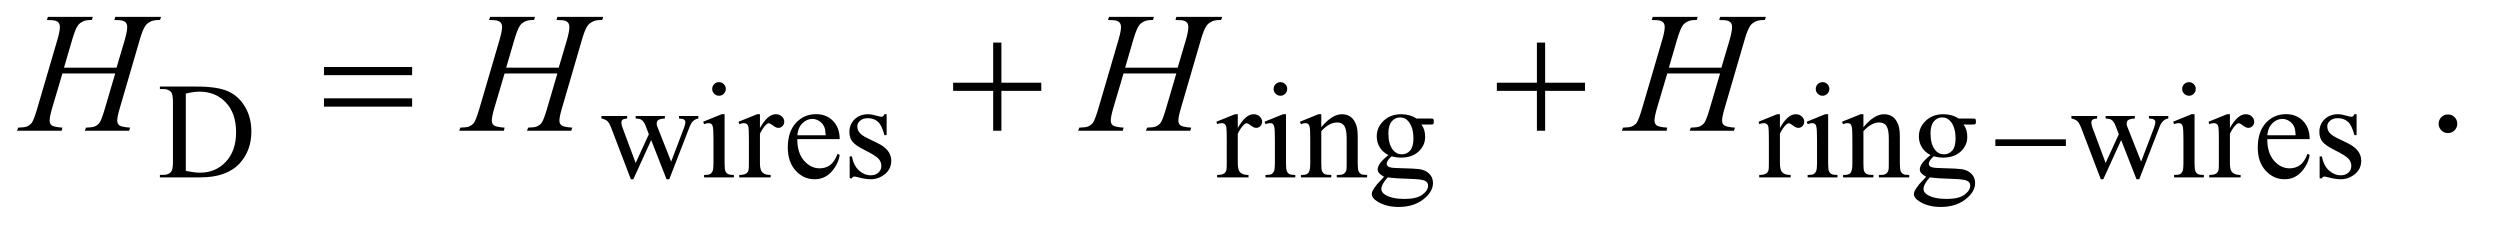 <?xml version="1.0" encoding="UTF-8"?>
<!DOCTYPE svg PUBLIC '-//W3C//DTD SVG 1.0//EN'
          'http://www.w3.org/TR/2001/REC-SVG-20010904/DTD/svg10.dtd'>
<svg stroke-dasharray="none" shape-rendering="auto" xmlns="http://www.w3.org/2000/svg" font-family="'Dialog'" text-rendering="auto" width="228" fill-opacity="1" color-interpolation="auto" color-rendering="auto" preserveAspectRatio="xMidYMid meet" font-size="12px" viewBox="0 0 228 21" fill="black" xmlns:xlink="http://www.w3.org/1999/xlink" stroke="black" image-rendering="auto" stroke-miterlimit="10" stroke-linecap="square" stroke-linejoin="miter" font-style="normal" stroke-width="1" height="21" stroke-dashoffset="0" font-weight="normal" stroke-opacity="1"
><!--Generated by the Batik Graphics2D SVG Generator--><defs id="genericDefs"
  /><g
  ><defs id="defs1"
    ><clipPath clipPathUnits="userSpaceOnUse" id="clipPath1"
      ><path d="M0.896 2.384 L145.053 2.384 L145.053 15.5 L0.896 15.5 L0.896 2.384 Z"
      /></clipPath
      ><clipPath clipPathUnits="userSpaceOnUse" id="clipPath2"
      ><path d="M28.614 76.176 L28.614 495.199 L4634.292 495.199 L4634.292 76.176 Z"
      /></clipPath
    ></defs
    ><g transform="scale(1.576,1.576) translate(-0.896,-2.384) matrix(0.031,0,0,0.031,0,0)"
    ><path d="M327.375 408 L327.375 403.375 L333.75 403.375 Q344.5 403.375 349 396.5 Q351.75 392.375 351.75 378 L351.75 268.5 Q351.75 252.625 348.25 248.625 Q343.375 243.125 333.75 243.125 L327.375 243.125 L327.375 238.5 L396.375 238.5 Q434.375 238.5 454.188 247.125 Q474 255.75 486.062 275.875 Q498.125 296 498.125 322.375 Q498.125 357.75 476.625 381.5 Q452.5 408 403.125 408 L327.375 408 ZM375.75 395.75 Q391.625 399.25 402.375 399.25 Q431.375 399.25 450.5 378.875 Q469.625 358.5 469.625 323.625 Q469.625 288.5 450.5 268.25 Q431.375 248 401.375 248 Q390.125 248 375.75 251.625 L375.75 395.75 ZM1151.625 293.5 L1199.625 293.5 L1199.625 298.125 Q1193 298.625 1190.938 300.5 Q1188.875 302.375 1188.875 305.875 Q1188.875 309.75 1191 315.25 L1215.5 381.125 L1240.125 327.5 L1233.625 310.625 Q1230.625 303.125 1225.75 300.25 Q1223 298.5 1215.5 298.125 L1215.5 293.5 L1270 293.5 L1270 298.125 Q1261 298.5 1257.25 301.375 Q1254.75 303.375 1254.75 307.75 Q1254.75 310.25 1255.75 312.875 L1281.75 378.625 L1305.875 315.25 Q1308.375 308.5 1308.375 304.5 Q1308.375 302.125 1305.938 300.25 Q1303.5 298.375 1296.375 298.125 L1296.375 293.5 L1332.5 293.5 L1332.5 298.125 Q1321.625 299.75 1316.5 312.875 L1278.25 411.5 L1273.125 411.5 L1244.5 338.375 L1211.125 411.5 L1206.5 411.5 L1169.75 315.25 Q1166.125 306.125 1162.625 302.938 Q1159.125 299.75 1151.625 298.125 L1151.625 293.5 ZM1371.125 230.25 Q1376.375 230.25 1380.062 233.938 Q1383.75 237.625 1383.75 242.875 Q1383.75 248.125 1380.062 251.875 Q1376.375 255.625 1371.125 255.625 Q1365.875 255.625 1362.125 251.875 Q1358.375 248.125 1358.375 242.875 Q1358.375 237.625 1362.062 233.938 Q1365.75 230.25 1371.125 230.25 ZM1381.5 290.125 L1381.5 382.125 Q1381.5 392.875 1383.062 396.438 Q1384.625 400 1387.688 401.75 Q1390.75 403.5 1398.875 403.5 L1398.875 408 L1343.25 408 L1343.25 403.5 Q1351.625 403.5 1354.5 401.875 Q1357.375 400.25 1359.062 396.5 Q1360.75 392.75 1360.75 382.125 L1360.75 338 Q1360.75 319.375 1359.625 313.875 Q1358.75 309.875 1356.875 308.312 Q1355 306.75 1351.75 306.75 Q1348.25 306.75 1343.25 308.625 L1341.5 304.125 L1376 290.125 L1381.5 290.125 ZM1447.5 290.125 L1447.5 315.875 Q1461.875 290.125 1477 290.125 Q1483.875 290.125 1488.375 294.312 Q1492.875 298.5 1492.875 304 Q1492.875 308.875 1489.625 312.25 Q1486.375 315.625 1481.875 315.625 Q1477.5 315.625 1472.062 311.312 Q1466.625 307 1464 307 Q1461.75 307 1459.125 309.5 Q1453.5 314.625 1447.5 326.375 L1447.5 381.25 Q1447.5 390.75 1449.875 395.625 Q1451.5 399 1455.625 401.25 Q1459.75 403.5 1467.5 403.5 L1467.5 408 L1408.875 408 L1408.875 403.5 Q1417.625 403.5 1421.875 400.75 Q1425 398.75 1426.25 394.375 Q1426.875 392.25 1426.875 382.25 L1426.875 337.875 Q1426.875 317.875 1426.062 314.062 Q1425.25 310.25 1423.062 308.5 Q1420.875 306.75 1417.625 306.75 Q1413.75 306.75 1408.875 308.625 L1407.625 304.125 L1442.25 290.125 L1447.5 290.125 ZM1517.25 336.625 Q1517.125 362.125 1529.625 376.625 Q1542.125 391.125 1559 391.125 Q1570.25 391.125 1578.562 384.938 Q1586.875 378.75 1592.5 363.75 L1596.375 366.25 Q1593.75 383.375 1581.125 397.438 Q1568.5 411.5 1549.5 411.5 Q1528.875 411.5 1514.188 395.438 Q1499.5 379.375 1499.5 352.25 Q1499.5 322.875 1514.562 306.438 Q1529.625 290 1552.375 290 Q1571.625 290 1584 302.688 Q1596.375 315.375 1596.375 336.625 L1517.25 336.625 ZM1517.25 329.375 L1570.25 329.375 Q1569.625 318.375 1567.625 313.875 Q1564.5 306.875 1558.312 302.875 Q1552.125 298.875 1545.375 298.875 Q1535 298.875 1526.812 306.938 Q1518.625 315 1517.25 329.375 ZM1684 290.125 L1684 329.125 L1679.875 329.125 Q1675.125 310.75 1667.688 304.125 Q1660.25 297.5 1648.75 297.5 Q1640 297.5 1634.625 302.125 Q1629.25 306.75 1629.25 312.375 Q1629.25 319.375 1633.25 324.375 Q1637.125 329.5 1649 335.25 L1667.25 344.125 Q1692.625 356.5 1692.625 376.75 Q1692.625 392.375 1680.812 401.938 Q1669 411.5 1654.375 411.5 Q1643.875 411.5 1630.375 407.75 Q1626.25 406.5 1623.625 406.5 Q1620.75 406.5 1619.125 409.75 L1615 409.75 L1615 368.875 L1619.125 368.875 Q1622.625 386.375 1632.5 395.25 Q1642.375 404.125 1654.625 404.125 Q1663.25 404.125 1668.688 399.062 Q1674.125 394 1674.125 386.875 Q1674.125 378.25 1668.062 372.375 Q1662 366.5 1643.875 357.5 Q1625.75 348.5 1620.125 341.25 Q1614.5 334.125 1614.5 323.25 Q1614.5 309.125 1624.188 299.625 Q1633.875 290.125 1649.25 290.125 Q1656 290.125 1665.625 293 Q1672 294.875 1674.125 294.875 Q1676.125 294.875 1677.25 294 Q1678.375 293.125 1679.875 290.125 L1684 290.125 ZM2339.5 290.125 L2339.5 315.875 Q2353.875 290.125 2369 290.125 Q2375.875 290.125 2380.375 294.312 Q2384.875 298.5 2384.875 304 Q2384.875 308.875 2381.625 312.25 Q2378.375 315.625 2373.875 315.625 Q2369.5 315.625 2364.062 311.312 Q2358.625 307 2356 307 Q2353.75 307 2351.125 309.5 Q2345.5 314.625 2339.5 326.375 L2339.5 381.25 Q2339.5 390.75 2341.875 395.625 Q2343.5 399 2347.625 401.25 Q2351.75 403.5 2359.5 403.5 L2359.5 408 L2300.875 408 L2300.875 403.5 Q2309.625 403.5 2313.875 400.75 Q2317 398.75 2318.25 394.375 Q2318.875 392.25 2318.875 382.25 L2318.875 337.875 Q2318.875 317.875 2318.062 314.062 Q2317.25 310.25 2315.062 308.5 Q2312.875 306.75 2309.625 306.75 Q2305.75 306.75 2300.875 308.625 L2299.625 304.125 L2334.25 290.125 L2339.5 290.125 ZM2419.125 230.25 Q2424.375 230.25 2428.062 233.938 Q2431.75 237.625 2431.75 242.875 Q2431.75 248.125 2428.062 251.875 Q2424.375 255.625 2419.125 255.625 Q2413.875 255.625 2410.125 251.875 Q2406.375 248.125 2406.375 242.875 Q2406.375 237.625 2410.062 233.938 Q2413.75 230.25 2419.125 230.25 ZM2429.5 290.125 L2429.5 382.125 Q2429.5 392.875 2431.062 396.438 Q2432.625 400 2435.688 401.75 Q2438.75 403.5 2446.875 403.5 L2446.875 408 L2391.25 408 L2391.25 403.5 Q2399.625 403.5 2402.5 401.875 Q2405.375 400.25 2407.062 396.5 Q2408.75 392.75 2408.75 382.125 L2408.75 338 Q2408.75 319.375 2407.625 313.875 Q2406.75 309.875 2404.875 308.312 Q2403 306.75 2399.75 306.75 Q2396.25 306.75 2391.25 308.625 L2389.5 304.125 L2424 290.125 L2429.5 290.125 ZM2495.375 314.375 Q2515.5 290.125 2533.75 290.125 Q2543.125 290.125 2549.875 294.812 Q2556.625 299.5 2560.625 310.25 Q2563.375 317.75 2563.375 333.25 L2563.375 382.125 Q2563.375 393 2565.125 396.875 Q2566.5 400 2569.562 401.75 Q2572.625 403.5 2580.875 403.5 L2580.875 408 L2524.25 408 L2524.25 403.5 L2526.625 403.5 Q2534.625 403.5 2537.812 401.062 Q2541 398.625 2542.25 393.875 Q2542.75 392 2542.75 382.125 L2542.75 335.25 Q2542.75 319.625 2538.688 312.562 Q2534.625 305.5 2525 305.5 Q2510.125 305.5 2495.375 321.75 L2495.375 382.125 Q2495.375 393.75 2496.75 396.5 Q2498.5 400.125 2501.562 401.812 Q2504.625 403.5 2514 403.5 L2514 408 L2457.375 408 L2457.375 403.5 L2459.875 403.5 Q2468.625 403.5 2471.688 399.062 Q2474.75 394.625 2474.75 382.125 L2474.75 339.625 Q2474.75 319 2473.812 314.5 Q2472.875 310 2470.938 308.375 Q2469 306.75 2465.75 306.75 Q2462.25 306.75 2457.375 308.625 L2455.5 304.125 L2490 290.125 L2495.375 290.125 L2495.375 314.375 ZM2620.625 366.25 Q2610.125 361.125 2604.5 351.938 Q2598.875 342.75 2598.875 331.625 Q2598.875 314.625 2611.688 302.375 Q2624.5 290.125 2644.5 290.125 Q2660.875 290.125 2672.875 298.125 L2697.125 298.125 Q2702.5 298.125 2703.375 298.438 Q2704.25 298.75 2704.625 299.5 Q2705.375 300.625 2705.375 303.5 Q2705.375 306.75 2704.75 308 Q2704.375 308.625 2703.438 309 Q2702.5 309.375 2697.125 309.375 L2682.25 309.375 Q2689.25 318.375 2689.25 332.375 Q2689.25 348.375 2677 359.75 Q2664.75 371.125 2644.125 371.125 Q2635.625 371.125 2626.75 368.625 Q2621.25 373.375 2619.312 376.938 Q2617.375 380.5 2617.375 383 Q2617.375 385.125 2619.438 387.125 Q2621.5 389.125 2627.5 390 Q2631 390.5 2645 390.875 Q2670.75 391.5 2678.375 392.625 Q2690 394.25 2696.938 401.25 Q2703.875 408.25 2703.875 418.5 Q2703.875 432.625 2690.625 445 Q2671.125 463.25 2639.75 463.25 Q2615.625 463.25 2599 452.375 Q2589.625 446.125 2589.625 439.375 Q2589.625 436.375 2591 433.375 Q2593.125 428.75 2599.75 420.5 Q2600.625 419.375 2612.5 407 Q2606 403.125 2603.312 400.062 Q2600.625 397 2600.625 393.125 Q2600.625 388.75 2604.188 382.875 Q2607.75 377 2620.625 366.25 ZM2642.375 296.125 Q2633.125 296.125 2626.875 303.5 Q2620.625 310.875 2620.625 326.125 Q2620.625 345.875 2629.125 356.75 Q2635.625 365 2645.625 365 Q2655.125 365 2661.25 357.875 Q2667.375 350.75 2667.375 335.5 Q2667.375 315.625 2658.75 304.375 Q2652.375 296.125 2642.375 296.125 ZM2619.375 408 Q2613.5 414.375 2610.5 419.875 Q2607.5 425.375 2607.5 430 Q2607.5 436 2614.75 440.5 Q2627.25 448.25 2650.875 448.25 Q2673.375 448.25 2684.062 440.312 Q2694.75 432.375 2694.75 423.375 Q2694.75 416.875 2688.375 414.125 Q2681.875 411.375 2662.625 410.875 Q2634.5 410.125 2619.375 408 ZM3351.5 290.125 L3351.5 315.875 Q3365.875 290.125 3381 290.125 Q3387.875 290.125 3392.375 294.312 Q3396.875 298.5 3396.875 304 Q3396.875 308.875 3393.625 312.25 Q3390.375 315.625 3385.875 315.625 Q3381.5 315.625 3376.062 311.312 Q3370.625 307 3368 307 Q3365.75 307 3363.125 309.5 Q3357.5 314.625 3351.5 326.375 L3351.5 381.25 Q3351.5 390.75 3353.875 395.625 Q3355.5 399 3359.625 401.25 Q3363.75 403.5 3371.5 403.5 L3371.5 408 L3312.875 408 L3312.875 403.5 Q3321.625 403.5 3325.875 400.75 Q3329 398.75 3330.25 394.375 Q3330.875 392.25 3330.875 382.25 L3330.875 337.875 Q3330.875 317.875 3330.062 314.062 Q3329.25 310.25 3327.062 308.5 Q3324.875 306.75 3321.625 306.75 Q3317.75 306.75 3312.875 308.625 L3311.625 304.125 L3346.25 290.125 L3351.5 290.125 ZM3431.125 230.25 Q3436.375 230.25 3440.062 233.938 Q3443.75 237.625 3443.75 242.875 Q3443.75 248.125 3440.062 251.875 Q3436.375 255.625 3431.125 255.625 Q3425.875 255.625 3422.125 251.875 Q3418.375 248.125 3418.375 242.875 Q3418.375 237.625 3422.062 233.938 Q3425.75 230.25 3431.125 230.25 ZM3441.5 290.125 L3441.5 382.125 Q3441.5 392.875 3443.062 396.438 Q3444.625 400 3447.688 401.75 Q3450.75 403.5 3458.875 403.5 L3458.875 408 L3403.25 408 L3403.25 403.5 Q3411.625 403.5 3414.5 401.875 Q3417.375 400.25 3419.062 396.5 Q3420.75 392.75 3420.75 382.125 L3420.75 338 Q3420.75 319.375 3419.625 313.875 Q3418.75 309.875 3416.875 308.312 Q3415 306.75 3411.75 306.75 Q3408.25 306.75 3403.25 308.625 L3401.5 304.125 L3436 290.125 L3441.5 290.125 ZM3507.375 314.375 Q3527.5 290.125 3545.75 290.125 Q3555.125 290.125 3561.875 294.812 Q3568.625 299.5 3572.625 310.25 Q3575.375 317.75 3575.375 333.25 L3575.375 382.125 Q3575.375 393 3577.125 396.875 Q3578.5 400 3581.562 401.75 Q3584.625 403.5 3592.875 403.5 L3592.875 408 L3536.25 408 L3536.25 403.5 L3538.625 403.5 Q3546.625 403.5 3549.812 401.062 Q3553 398.625 3554.25 393.875 Q3554.75 392 3554.75 382.125 L3554.75 335.25 Q3554.75 319.625 3550.688 312.562 Q3546.625 305.5 3537 305.5 Q3522.125 305.5 3507.375 321.75 L3507.375 382.125 Q3507.375 393.75 3508.75 396.5 Q3510.5 400.125 3513.562 401.812 Q3516.625 403.5 3526 403.5 L3526 408 L3469.375 408 L3469.375 403.5 L3471.875 403.5 Q3480.625 403.5 3483.688 399.062 Q3486.75 394.625 3486.75 382.125 L3486.75 339.625 Q3486.75 319 3485.812 314.5 Q3484.875 310 3482.938 308.375 Q3481 306.75 3477.75 306.75 Q3474.25 306.75 3469.375 308.625 L3467.5 304.125 L3502 290.125 L3507.375 290.125 L3507.375 314.375 ZM3632.625 366.25 Q3622.125 361.125 3616.5 351.938 Q3610.875 342.75 3610.875 331.625 Q3610.875 314.625 3623.688 302.375 Q3636.5 290.125 3656.5 290.125 Q3672.875 290.125 3684.875 298.125 L3709.125 298.125 Q3714.5 298.125 3715.375 298.438 Q3716.25 298.75 3716.625 299.5 Q3717.375 300.625 3717.375 303.5 Q3717.375 306.75 3716.75 308 Q3716.375 308.625 3715.438 309 Q3714.5 309.375 3709.125 309.375 L3694.25 309.375 Q3701.25 318.375 3701.25 332.375 Q3701.25 348.375 3689 359.75 Q3676.75 371.125 3656.125 371.125 Q3647.625 371.125 3638.75 368.625 Q3633.25 373.375 3631.312 376.938 Q3629.375 380.5 3629.375 383 Q3629.375 385.125 3631.438 387.125 Q3633.5 389.125 3639.5 390 Q3643 390.5 3657 390.875 Q3682.75 391.5 3690.375 392.625 Q3702 394.25 3708.938 401.25 Q3715.875 408.25 3715.875 418.5 Q3715.875 432.625 3702.625 445 Q3683.125 463.25 3651.75 463.25 Q3627.625 463.25 3611 452.375 Q3601.625 446.125 3601.625 439.375 Q3601.625 436.375 3603 433.375 Q3605.125 428.75 3611.75 420.5 Q3612.625 419.375 3624.5 407 Q3618 403.125 3615.312 400.062 Q3612.625 397 3612.625 393.125 Q3612.625 388.75 3616.188 382.875 Q3619.75 377 3632.625 366.25 ZM3654.375 296.125 Q3645.125 296.125 3638.875 303.5 Q3632.625 310.875 3632.625 326.125 Q3632.625 345.875 3641.125 356.75 Q3647.625 365 3657.625 365 Q3667.125 365 3673.25 357.875 Q3679.375 350.75 3679.375 335.5 Q3679.375 315.625 3670.75 304.375 Q3664.375 296.125 3654.375 296.125 ZM3631.375 408 Q3625.5 414.375 3622.5 419.875 Q3619.5 425.375 3619.5 430 Q3619.5 436 3626.75 440.5 Q3639.25 448.25 3662.875 448.25 Q3685.375 448.25 3696.062 440.312 Q3706.75 432.375 3706.75 423.375 Q3706.75 416.875 3700.375 414.125 Q3693.875 411.375 3674.625 410.875 Q3646.5 410.125 3631.375 408 ZM3895.625 293.5 L3943.625 293.5 L3943.625 298.125 Q3937 298.625 3934.938 300.5 Q3932.875 302.375 3932.875 305.875 Q3932.875 309.75 3935 315.25 L3959.5 381.125 L3984.125 327.5 L3977.625 310.625 Q3974.625 303.125 3969.75 300.25 Q3967 298.5 3959.5 298.125 L3959.5 293.5 L4014 293.5 L4014 298.125 Q4005 298.5 4001.25 301.375 Q3998.75 303.375 3998.75 307.75 Q3998.75 310.25 3999.75 312.875 L4025.75 378.625 L4049.875 315.25 Q4052.375 308.5 4052.375 304.5 Q4052.375 302.125 4049.938 300.25 Q4047.5 298.375 4040.375 298.125 L4040.375 293.5 L4076.5 293.5 L4076.5 298.125 Q4065.625 299.75 4060.5 312.875 L4022.25 411.5 L4017.125 411.5 L3988.5 338.375 L3955.125 411.5 L3950.5 411.5 L3913.75 315.25 Q3910.125 306.125 3906.625 302.938 Q3903.125 299.75 3895.625 298.125 L3895.625 293.5 ZM4115.125 230.25 Q4120.375 230.25 4124.062 233.938 Q4127.75 237.625 4127.75 242.875 Q4127.75 248.125 4124.062 251.875 Q4120.375 255.625 4115.125 255.625 Q4109.875 255.625 4106.125 251.875 Q4102.375 248.125 4102.375 242.875 Q4102.375 237.625 4106.062 233.938 Q4109.75 230.25 4115.125 230.25 ZM4125.5 290.125 L4125.5 382.125 Q4125.5 392.875 4127.062 396.438 Q4128.625 400 4131.688 401.75 Q4134.75 403.5 4142.875 403.5 L4142.875 408 L4087.25 408 L4087.25 403.5 Q4095.625 403.5 4098.5 401.875 Q4101.375 400.25 4103.062 396.5 Q4104.75 392.75 4104.75 382.125 L4104.75 338 Q4104.75 319.375 4103.625 313.875 Q4102.75 309.875 4100.875 308.312 Q4099 306.75 4095.75 306.75 Q4092.25 306.75 4087.25 308.625 L4085.5 304.125 L4120 290.125 L4125.5 290.125 ZM4191.5 290.125 L4191.5 315.875 Q4205.875 290.125 4221 290.125 Q4227.875 290.125 4232.375 294.312 Q4236.875 298.5 4236.875 304 Q4236.875 308.875 4233.625 312.25 Q4230.375 315.625 4225.875 315.625 Q4221.5 315.625 4216.062 311.312 Q4210.625 307 4208 307 Q4205.75 307 4203.125 309.5 Q4197.5 314.625 4191.5 326.375 L4191.5 381.25 Q4191.5 390.75 4193.875 395.625 Q4195.5 399 4199.625 401.25 Q4203.75 403.5 4211.5 403.5 L4211.5 408 L4152.875 408 L4152.875 403.5 Q4161.625 403.5 4165.875 400.75 Q4169 398.75 4170.25 394.375 Q4170.875 392.25 4170.875 382.25 L4170.875 337.875 Q4170.875 317.875 4170.062 314.062 Q4169.25 310.25 4167.062 308.5 Q4164.875 306.75 4161.625 306.75 Q4157.75 306.75 4152.875 308.625 L4151.625 304.125 L4186.25 290.125 L4191.5 290.125 ZM4261.25 336.625 Q4261.125 362.125 4273.625 376.625 Q4286.125 391.125 4303 391.125 Q4314.25 391.125 4322.562 384.938 Q4330.875 378.75 4336.5 363.75 L4340.375 366.25 Q4337.75 383.375 4325.125 397.438 Q4312.5 411.5 4293.5 411.5 Q4272.875 411.5 4258.188 395.438 Q4243.5 379.375 4243.5 352.25 Q4243.5 322.875 4258.562 306.438 Q4273.625 290 4296.375 290 Q4315.625 290 4328 302.688 Q4340.375 315.375 4340.375 336.625 L4261.25 336.625 ZM4261.25 329.375 L4314.25 329.375 Q4313.625 318.375 4311.625 313.875 Q4308.5 306.875 4302.312 302.875 Q4296.125 298.875 4289.375 298.875 Q4279 298.875 4270.812 306.938 Q4262.625 315 4261.25 329.375 ZM4428 290.125 L4428 329.125 L4423.875 329.125 Q4419.125 310.75 4411.688 304.125 Q4404.25 297.5 4392.75 297.5 Q4384 297.5 4378.625 302.125 Q4373.25 306.75 4373.25 312.375 Q4373.25 319.375 4377.25 324.375 Q4381.125 329.5 4393 335.25 L4411.25 344.125 Q4436.625 356.5 4436.625 376.75 Q4436.625 392.375 4424.812 401.938 Q4413 411.5 4398.375 411.5 Q4387.875 411.5 4374.375 407.75 Q4370.25 406.5 4367.625 406.5 Q4364.75 406.5 4363.125 409.75 L4359 409.75 L4359 368.875 L4363.125 368.875 Q4366.625 386.375 4376.5 395.25 Q4386.375 404.125 4398.625 404.125 Q4407.25 404.125 4412.688 399.062 Q4418.125 394 4418.125 386.875 Q4418.125 378.25 4412.062 372.375 Q4406 366.5 4387.875 357.5 Q4369.75 348.5 4364.125 341.25 Q4358.5 334.125 4358.5 323.25 Q4358.5 309.125 4368.188 299.625 Q4377.875 290.125 4393.25 290.125 Q4400 290.125 4409.625 293 Q4416 294.875 4418.125 294.875 Q4420.125 294.875 4421.25 294 Q4422.375 293.125 4423.875 290.125 L4428 290.125 Z" stroke="none" clip-path="url(#clipPath2)"
    /></g
    ><g transform="matrix(0.049,0,0,0.049,-1.411,-3.757)"
    ><path d="M4585 289.688 Q4592.344 289.688 4597.344 294.766 Q4602.344 299.844 4602.344 307.031 Q4602.344 314.219 4597.266 319.297 Q4592.188 324.375 4585 324.375 Q4577.812 324.375 4572.734 319.297 Q4567.656 314.219 4567.656 307.031 Q4567.656 299.688 4572.734 294.688 Q4577.812 289.688 4585 289.688 Z" stroke="none" clip-path="url(#clipPath2)"
    /></g
    ><g transform="matrix(0.049,0,0,0.049,-1.411,-3.757)"
    ><path d="M147.906 202.656 L245.719 202.656 L261.188 150.312 Q265.562 135 265.562 126.562 Q265.562 122.5 263.609 119.609 Q261.656 116.719 257.594 115.312 Q253.531 113.906 241.656 113.906 L243.219 108.125 L328.531 108.125 L326.656 113.906 Q315.875 113.75 310.562 116.094 Q303.062 119.375 299.469 124.531 Q294.312 131.875 289 150.312 L251.656 278.281 Q246.969 294.219 246.969 301.094 Q246.969 307.031 251.109 310.078 Q255.25 313.125 270.875 314.219 L269.156 320 L186.656 320 L188.844 314.219 Q201.031 313.906 205.094 312.031 Q211.344 309.219 214.156 304.844 Q218.219 298.75 224.156 278.281 L243.219 213.438 L144.938 213.438 L125.719 278.281 Q121.188 293.906 121.188 301.094 Q121.188 307.031 125.25 310.078 Q129.312 313.125 144.938 314.219 L143.688 320 L60.562 320 L62.594 314.219 Q74.938 313.906 79 312.031 Q85.25 309.219 88.219 304.844 Q92.281 298.438 98.219 278.281 L135.719 150.312 Q140.25 134.688 140.25 126.562 Q140.25 122.5 138.297 119.609 Q136.344 116.719 132.203 115.312 Q128.062 113.906 116.031 113.906 L117.906 108.125 L201.5 108.125 L199.781 113.906 Q189.312 113.75 184.312 116.094 Q176.969 119.219 173.531 124.375 Q168.844 131.25 163.219 150.312 L147.906 202.656 ZM970.906 202.656 L1068.719 202.656 L1084.188 150.312 Q1088.562 135 1088.562 126.562 Q1088.562 122.5 1086.609 119.609 Q1084.656 116.719 1080.594 115.312 Q1076.531 113.906 1064.656 113.906 L1066.219 108.125 L1151.531 108.125 L1149.656 113.906 Q1138.875 113.75 1133.562 116.094 Q1126.062 119.375 1122.469 124.531 Q1117.312 131.875 1112 150.312 L1074.656 278.281 Q1069.969 294.219 1069.969 301.094 Q1069.969 307.031 1074.109 310.078 Q1078.25 313.125 1093.875 314.219 L1092.156 320 L1009.656 320 L1011.844 314.219 Q1024.031 313.906 1028.094 312.031 Q1034.344 309.219 1037.156 304.844 Q1041.219 298.75 1047.156 278.281 L1066.219 213.438 L967.938 213.438 L948.719 278.281 Q944.188 293.906 944.188 301.094 Q944.188 307.031 948.25 310.078 Q952.312 313.125 967.938 314.219 L966.688 320 L883.562 320 L885.594 314.219 Q897.938 313.906 902 312.031 Q908.25 309.219 911.219 304.844 Q915.281 298.438 921.219 278.281 L958.719 150.312 Q963.25 134.688 963.25 126.562 Q963.25 122.5 961.297 119.609 Q959.344 116.719 955.203 115.312 Q951.062 113.906 939.031 113.906 L940.906 108.125 L1024.5 108.125 L1022.781 113.906 Q1012.312 113.75 1007.312 116.094 Q999.969 119.219 996.531 124.375 Q991.844 131.25 986.219 150.312 L970.906 202.656 ZM2122.906 202.656 L2220.719 202.656 L2236.188 150.312 Q2240.562 135 2240.562 126.562 Q2240.562 122.5 2238.609 119.609 Q2236.656 116.719 2232.594 115.312 Q2228.531 113.906 2216.656 113.906 L2218.219 108.125 L2303.531 108.125 L2301.656 113.906 Q2290.875 113.75 2285.562 116.094 Q2278.062 119.375 2274.469 124.531 Q2269.312 131.875 2264 150.312 L2226.656 278.281 Q2221.969 294.219 2221.969 301.094 Q2221.969 307.031 2226.109 310.078 Q2230.25 313.125 2245.875 314.219 L2244.156 320 L2161.656 320 L2163.844 314.219 Q2176.031 313.906 2180.094 312.031 Q2186.344 309.219 2189.156 304.844 Q2193.219 298.75 2199.156 278.281 L2218.219 213.438 L2119.938 213.438 L2100.719 278.281 Q2096.188 293.906 2096.188 301.094 Q2096.188 307.031 2100.25 310.078 Q2104.312 313.125 2119.938 314.219 L2118.688 320 L2035.562 320 L2037.594 314.219 Q2049.938 313.906 2054 312.031 Q2060.25 309.219 2063.219 304.844 Q2067.281 298.438 2073.219 278.281 L2110.719 150.312 Q2115.25 134.688 2115.25 126.562 Q2115.25 122.5 2113.297 119.609 Q2111.344 116.719 2107.203 115.312 Q2103.062 113.906 2091.031 113.906 L2092.906 108.125 L2176.5 108.125 L2174.781 113.906 Q2164.312 113.75 2159.312 116.094 Q2151.969 119.219 2148.531 124.375 Q2143.844 131.25 2138.219 150.312 L2122.906 202.656 ZM3134.906 202.656 L3232.719 202.656 L3248.188 150.312 Q3252.562 135 3252.562 126.562 Q3252.562 122.5 3250.609 119.609 Q3248.656 116.719 3244.594 115.312 Q3240.531 113.906 3228.656 113.906 L3230.219 108.125 L3315.531 108.125 L3313.656 113.906 Q3302.875 113.75 3297.562 116.094 Q3290.062 119.375 3286.469 124.531 Q3281.312 131.875 3276 150.312 L3238.656 278.281 Q3233.969 294.219 3233.969 301.094 Q3233.969 307.031 3238.109 310.078 Q3242.25 313.125 3257.875 314.219 L3256.156 320 L3173.656 320 L3175.844 314.219 Q3188.031 313.906 3192.094 312.031 Q3198.344 309.219 3201.156 304.844 Q3205.219 298.75 3211.156 278.281 L3230.219 213.438 L3131.938 213.438 L3112.719 278.281 Q3108.188 293.906 3108.188 301.094 Q3108.188 307.031 3112.25 310.078 Q3116.312 313.125 3131.938 314.219 L3130.688 320 L3047.562 320 L3049.594 314.219 Q3061.938 313.906 3066 312.031 Q3072.25 309.219 3075.219 304.844 Q3079.281 298.438 3085.219 278.281 L3122.719 150.312 Q3127.25 134.688 3127.25 126.562 Q3127.25 122.5 3125.297 119.609 Q3123.344 116.719 3119.203 115.312 Q3115.062 113.906 3103.031 113.906 L3104.906 108.125 L3188.5 108.125 L3186.781 113.906 Q3176.312 113.75 3171.312 116.094 Q3163.969 119.219 3160.531 124.375 Q3155.844 131.25 3150.219 150.312 L3134.906 202.656 Z" stroke="none" clip-path="url(#clipPath2)"
    /></g
    ><g transform="matrix(0.049,0,0,0.049,-1.411,-3.757)"
    ><path d="M3742.625 336 L3873.875 336 L3873.875 348.375 L3742.625 348.375 L3742.625 336 Z" stroke="none" clip-path="url(#clipPath2)"
    /></g
    ><g transform="matrix(0.049,0,0,0.049,-1.411,-3.757)"
    ><path d="M631.781 201.406 L795.844 201.406 L795.844 216.562 L631.781 216.562 L631.781 201.406 ZM631.781 259.688 L795.844 259.688 L795.844 275.156 L631.781 275.156 L631.781 259.688 ZM1877.312 155.938 L1892.625 155.938 L1892.625 230.625 L1966.844 230.625 L1966.844 245.781 L1892.625 245.781 L1892.625 320 L1877.312 320 L1877.312 245.781 L1802.781 245.781 L1802.781 230.625 L1877.312 230.625 L1877.312 155.938 ZM2889.312 155.938 L2904.625 155.938 L2904.625 230.625 L2978.844 230.625 L2978.844 245.781 L2904.625 245.781 L2904.625 320 L2889.312 320 L2889.312 245.781 L2814.781 245.781 L2814.781 230.625 L2889.312 230.625 L2889.312 155.938 Z" stroke="none" clip-path="url(#clipPath2)"
    /></g
  ></g
></svg
>
